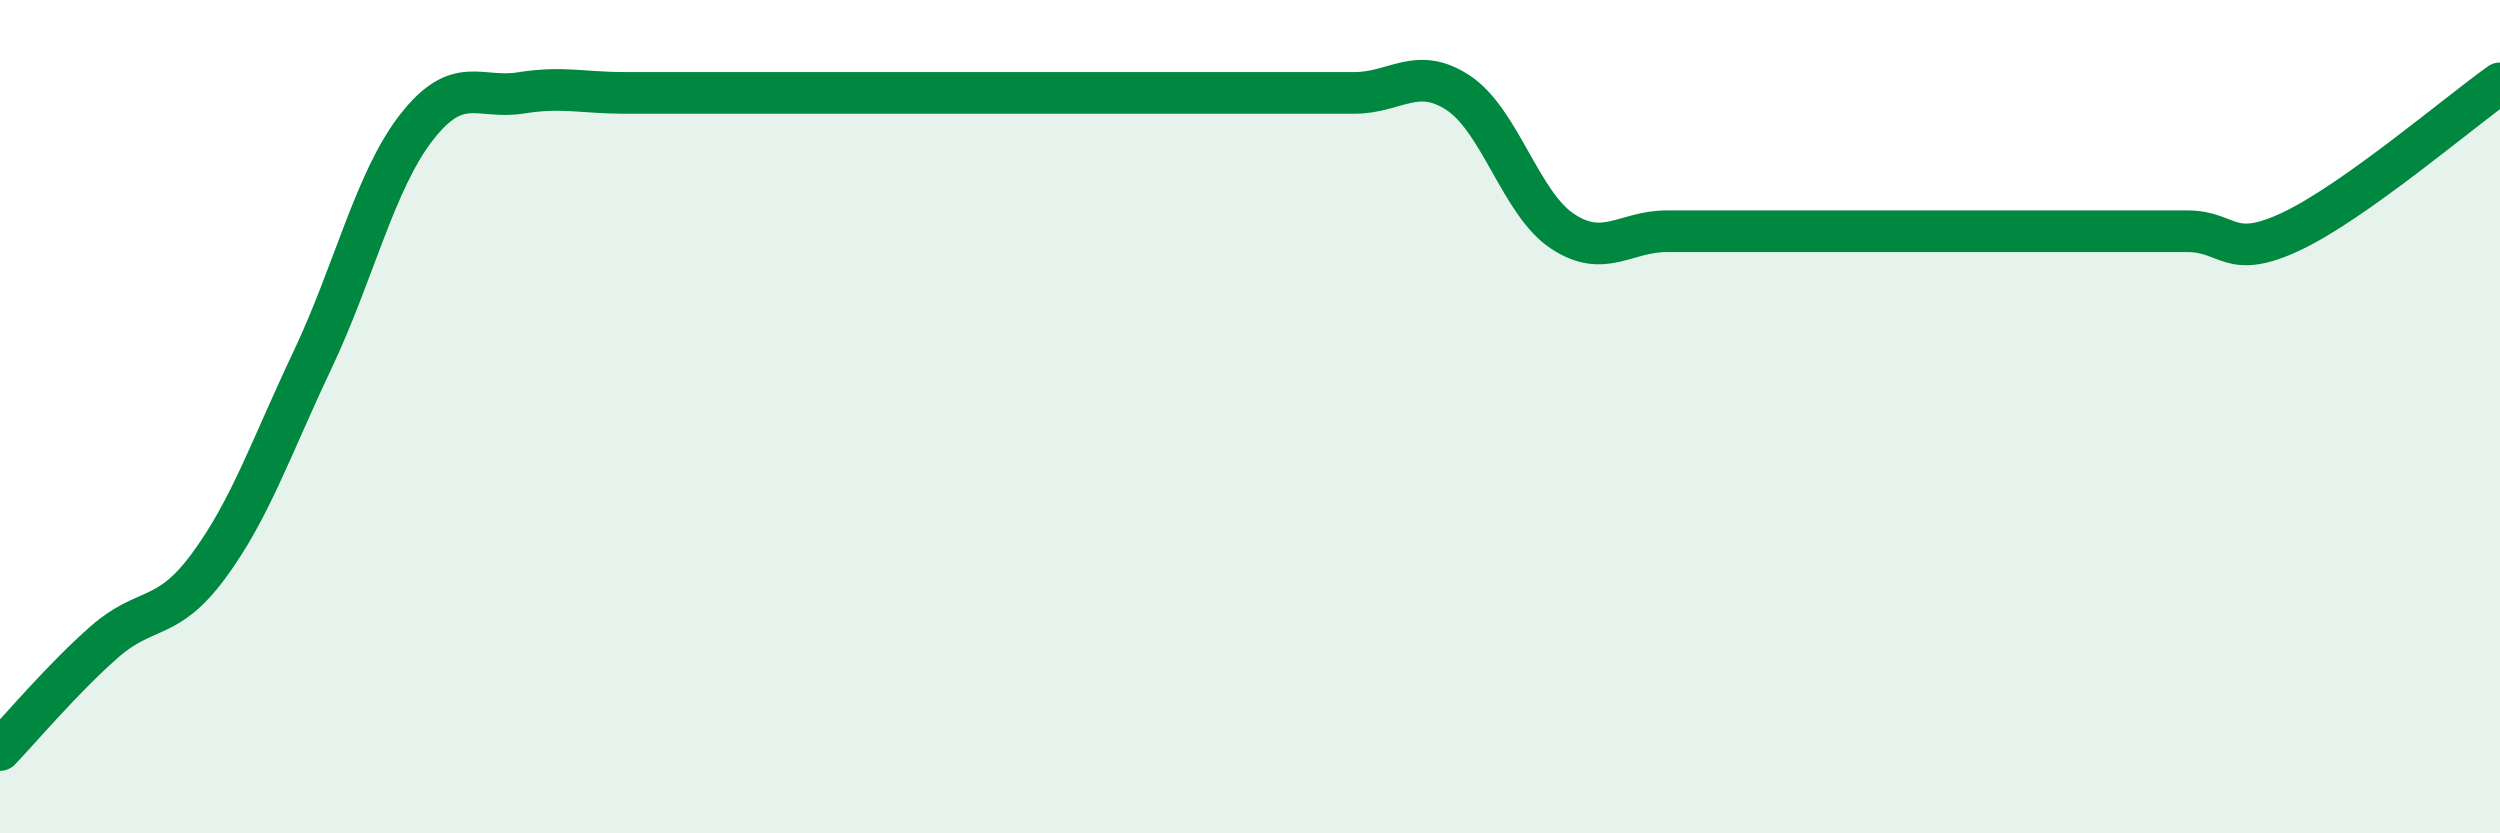 
    <svg width="60" height="20" viewBox="0 0 60 20" xmlns="http://www.w3.org/2000/svg">
      <path
        d="M 0,18 C 0.5,17.48 1.5,16.29 2.5,15.41 C 3.5,14.53 4,14.94 5,13.59 C 6,12.24 6.5,10.75 7.5,8.64 C 8.5,6.53 9,4.33 10,3.05 C 11,1.77 11.5,2.39 12.5,2.23 C 13.5,2.07 14,2.23 15,2.23 C 16,2.23 16.5,2.23 17.5,2.23 C 18.5,2.23 19,2.23 20,2.23 C 21,2.23 21.5,2.23 22.5,2.23 C 23.5,2.23 24,2.23 25,2.23 C 26,2.23 26.5,2.23 27.5,2.23 C 28.5,2.23 29,2.23 30,2.23 C 31,2.23 31.5,2.23 32.5,2.23 C 33.5,2.23 34,1.57 35,2.23 C 36,2.89 36.5,4.89 37.5,5.55 C 38.5,6.21 39,5.55 40,5.55 C 41,5.55 41.5,5.55 42.5,5.55 C 43.5,5.55 44,5.55 45,5.55 C 46,5.55 46.5,5.55 47.5,5.55 C 48.5,5.55 49,5.55 50,5.55 C 51,5.55 51.5,5.55 52.5,5.55 C 53.5,5.55 53.5,6.26 55,5.55 C 56.5,4.84 59,2.71 60,2L60 20L0 20Z"
        fill="#008740"
        opacity="0.1"
        stroke-linecap="round"
        stroke-linejoin="round"
      />
      <path
        d="M 0,18 C 0.5,17.48 1.5,16.29 2.5,15.41 C 3.5,14.53 4,14.94 5,13.59 C 6,12.24 6.5,10.75 7.5,8.64 C 8.5,6.53 9,4.33 10,3.05 C 11,1.77 11.5,2.39 12.5,2.23 C 13.5,2.07 14,2.23 15,2.23 C 16,2.23 16.5,2.23 17.5,2.23 C 18.5,2.23 19,2.23 20,2.23 C 21,2.23 21.5,2.23 22.5,2.23 C 23.5,2.23 24,2.23 25,2.23 C 26,2.23 26.5,2.23 27.5,2.23 C 28.5,2.23 29,2.23 30,2.23 C 31,2.23 31.5,2.23 32.5,2.23 C 33.5,2.23 34,1.57 35,2.23 C 36,2.89 36.5,4.89 37.5,5.55 C 38.5,6.21 39,5.55 40,5.55 C 41,5.55 41.5,5.55 42.5,5.55 C 43.5,5.55 44,5.55 45,5.55 C 46,5.55 46.5,5.55 47.5,5.55 C 48.5,5.55 49,5.55 50,5.55 C 51,5.55 51.5,5.55 52.5,5.55 C 53.5,5.55 53.5,6.26 55,5.55 C 56.5,4.84 59,2.71 60,2"
        stroke="#008740"
        stroke-width="1"
        fill="none"
        stroke-linecap="round"
        stroke-linejoin="round"
      />
    </svg>
  